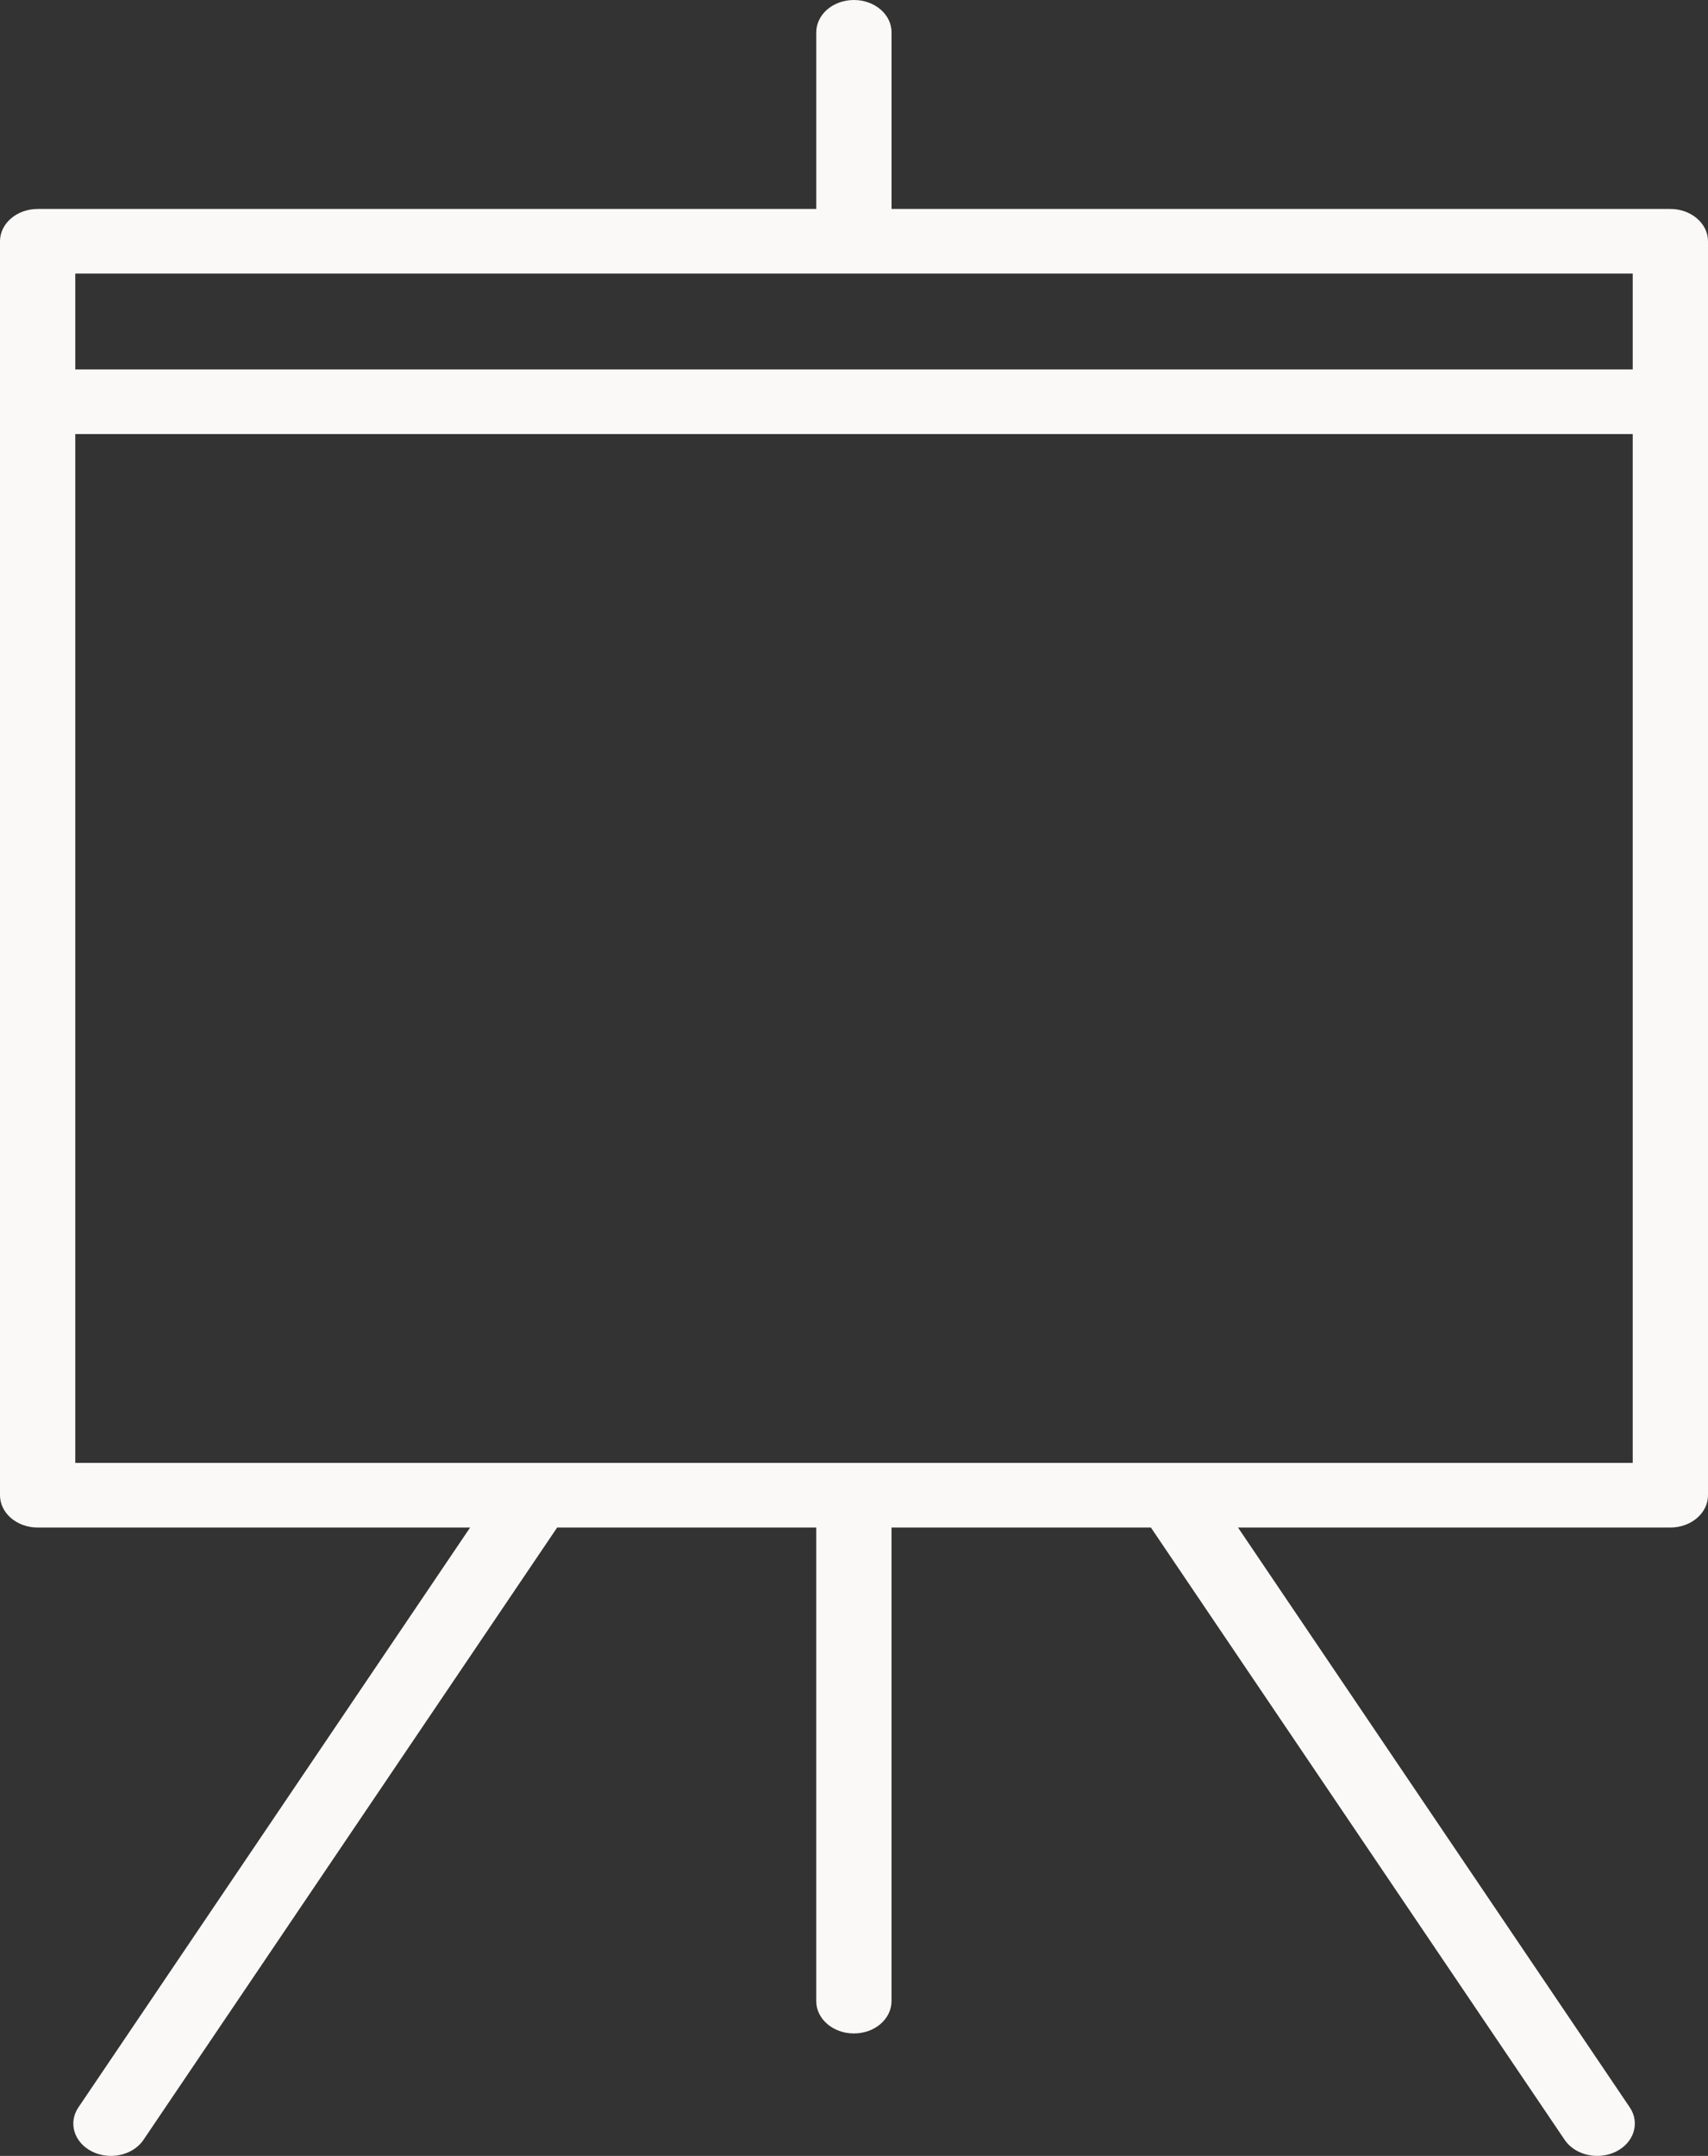 <?xml version="1.0" encoding="UTF-8"?> <svg xmlns="http://www.w3.org/2000/svg" width="65" height="82" viewBox="0 0 65 82" fill="none"><rect x="0" y="0" width="65" height="82" fill="#333333" stroke="none"/> <path d="M63.567 7.948H33.929V1.229C33.929 0.55 33.288 0 32.497 0C31.705 0 31.064 0.55 31.064 1.229V7.948H1.433C0.641 7.948 0 8.498 0 9.177V15.281V56.871C0 57.55 0.641 58.1 1.433 58.1H17.891L2.984 80.155C2.586 80.743 2.82 81.494 3.504 81.835C3.731 81.947 3.978 82 4.222 82C4.716 82 5.197 81.78 5.462 81.387L21.203 58.1H31.063V76.114C31.063 76.792 31.704 77.343 32.496 77.343C33.288 77.343 33.928 76.792 33.928 76.114V58.1H43.799L59.544 81.388C59.809 81.78 60.29 82 60.784 82C61.029 82 61.276 81.947 61.502 81.835C62.186 81.494 62.419 80.742 62.023 80.154L47.114 58.1H63.567C64.358 58.1 65 57.55 65 56.871V15.281V9.177C65 8.498 64.358 7.948 63.567 7.948ZM62.135 10.406V14.052H2.865V10.406C2.865 10.406 62.135 10.406 62.135 10.406ZM62.135 55.642H2.865V16.51H62.135V55.642V55.642Z" fill="#FAF9F8"></path> </svg> 